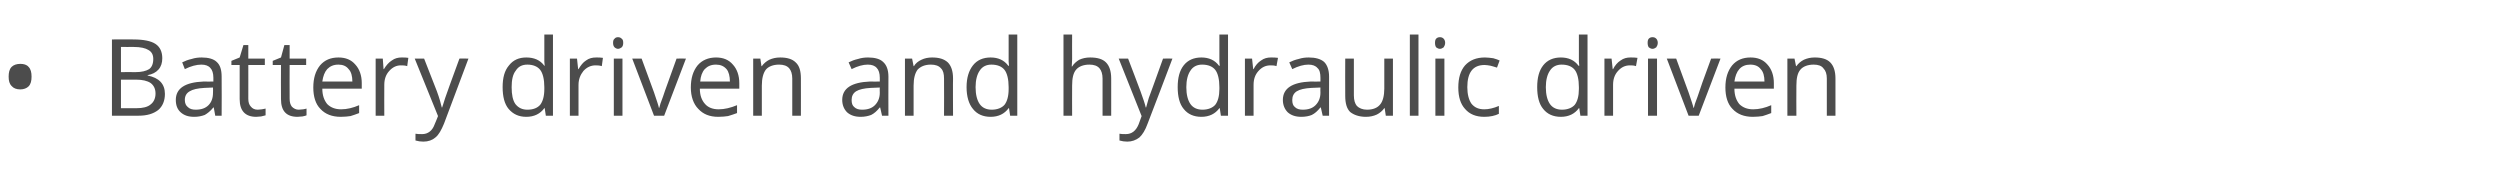 <?xml version="1.0" standalone="no"?><!DOCTYPE svg PUBLIC "-//W3C//DTD SVG 1.1//EN" "http://www.w3.org/Graphics/SVG/1.1/DTD/svg11.dtd"><svg xmlns="http://www.w3.org/2000/svg" version="1.1" width="665.5px" height="46.8px" viewBox="0 -9 665.5 46.8" style="top:-9px">  <desc>Battery driven and hydraulic driven</desc>  <defs/>  <g id="Polygon75434">    <path d="M 2.3 11.4 C 2.3 10.3 2.5 9.4 3.1 8.8 C 3.6 8.3 4.4 8 5.4 8 C 6.3 8 7.1 8.2 7.6 8.8 C 8.2 9.4 8.4 10.3 8.4 11.4 C 8.4 12.5 8.2 13.4 7.6 14 C 7.1 14.5 6.3 14.8 5.4 14.8 C 4.4 14.8 3.6 14.5 3.1 13.9 C 2.5 13.3 2.3 12.5 2.3 11.4 Z M 29.8 1.5 C 29.8 1.5 35.54 1.46 35.5 1.5 C 38.2 1.5 40.2 1.9 41.4 2.7 C 42.6 3.5 43.2 4.8 43.2 6.5 C 43.2 7.7 42.9 8.7 42.2 9.5 C 41.5 10.3 40.5 10.8 39.3 11 C 39.3 11 39.3 11.1 39.3 11.1 C 42.3 11.7 43.9 13.3 43.9 16 C 43.9 17.8 43.3 19.3 42.1 20.3 C 40.8 21.3 39.1 21.8 36.9 21.8 C 36.89 21.81 29.8 21.8 29.8 21.8 L 29.8 1.5 Z M 32.2 10.2 C 32.2 10.2 36.06 10.17 36.1 10.2 C 37.7 10.2 38.9 9.9 39.7 9.4 C 40.4 8.9 40.8 8 40.8 6.7 C 40.8 5.6 40.4 4.8 39.5 4.3 C 38.7 3.8 37.4 3.5 35.6 3.5 C 35.64 3.51 32.2 3.5 32.2 3.5 L 32.2 10.2 Z M 32.2 12.2 L 32.2 19.8 C 32.2 19.8 36.41 19.79 36.4 19.8 C 38 19.8 39.3 19.5 40.1 18.8 C 40.9 18.2 41.4 17.2 41.4 15.9 C 41.4 14.6 40.9 13.7 40.1 13.1 C 39.2 12.5 37.9 12.2 36.2 12.2 C 36.21 12.18 32.2 12.2 32.2 12.2 Z M 57.3 21.8 L 56.9 19.6 C 56.9 19.6 56.77 19.64 56.8 19.6 C 56 20.6 55.2 21.2 54.5 21.6 C 53.7 21.9 52.8 22.1 51.7 22.1 C 50.1 22.1 49 21.7 48.1 20.9 C 47.2 20.1 46.8 19 46.8 17.6 C 46.8 14.5 49.3 12.9 54.2 12.7 C 54.21 12.75 56.8 12.7 56.8 12.7 C 56.8 12.7 56.8 11.72 56.8 11.7 C 56.8 10.5 56.5 9.6 56 9.1 C 55.5 8.5 54.7 8.2 53.6 8.2 C 52.3 8.2 50.8 8.6 49.2 9.4 C 49.2 9.4 48.5 7.6 48.5 7.6 C 49.3 7.2 50.1 6.9 51 6.7 C 51.9 6.4 52.8 6.3 53.7 6.3 C 55.5 6.3 56.9 6.7 57.7 7.5 C 58.6 8.3 59 9.6 59 11.4 C 59.05 11.4 59 21.8 59 21.8 L 57.3 21.8 Z M 52.1 20.2 C 53.6 20.2 54.7 19.8 55.5 19 C 56.3 18.2 56.7 17.1 56.7 15.7 C 56.74 15.68 56.7 14.3 56.7 14.3 C 56.7 14.3 54.43 14.4 54.4 14.4 C 52.6 14.5 51.3 14.8 50.5 15.3 C 49.6 15.8 49.2 16.6 49.2 17.6 C 49.2 18.5 49.5 19.1 50 19.5 C 50.5 20 51.2 20.2 52.1 20.2 Z M 68.6 20.2 C 69 20.2 69.4 20.1 69.7 20.1 C 70.1 20 70.4 20 70.7 19.9 C 70.7 19.9 70.7 21.7 70.7 21.7 C 70.4 21.8 70 21.9 69.5 22 C 69.1 22 68.6 22.1 68.2 22.1 C 65.3 22.1 63.8 20.5 63.8 17.4 C 63.8 17.42 63.8 8.3 63.8 8.3 L 61.6 8.3 L 61.6 7.2 L 63.8 6.3 L 64.8 3 L 66.1 3 L 66.1 6.6 L 70.5 6.6 L 70.5 8.3 L 66.1 8.3 C 66.1 8.3 66.11 17.33 66.1 17.3 C 66.1 18.2 66.3 18.9 66.8 19.4 C 67.2 19.9 67.8 20.2 68.6 20.2 Z M 79.5 20.2 C 79.9 20.2 80.3 20.1 80.7 20.1 C 81.1 20 81.4 20 81.6 19.9 C 81.6 19.9 81.6 21.7 81.6 21.7 C 81.4 21.8 81 21.9 80.5 22 C 80 22 79.6 22.1 79.2 22.1 C 76.2 22.1 74.8 20.5 74.8 17.4 C 74.76 17.42 74.8 8.3 74.8 8.3 L 72.6 8.3 L 72.6 7.2 L 74.8 6.3 L 75.7 3 L 77.1 3 L 77.1 6.6 L 81.5 6.6 L 81.5 8.3 L 77.1 8.3 C 77.1 8.3 77.07 17.33 77.1 17.3 C 77.1 18.2 77.3 18.9 77.7 19.4 C 78.2 19.9 78.8 20.2 79.5 20.2 Z M 90.7 22.1 C 88.4 22.1 86.6 21.4 85.3 20 C 84 18.7 83.4 16.7 83.4 14.3 C 83.4 11.8 84 9.9 85.2 8.4 C 86.4 7 88 6.3 90.1 6.3 C 92 6.3 93.5 6.9 94.6 8.2 C 95.7 9.4 96.3 11.1 96.3 13.1 C 96.29 13.14 96.3 14.6 96.3 14.6 C 96.3 14.6 85.78 14.6 85.8 14.6 C 85.8 16.4 86.3 17.7 87.1 18.7 C 88 19.6 89.2 20.1 90.8 20.1 C 92.4 20.1 94 19.7 95.6 19 C 95.6 19 95.6 21.1 95.6 21.1 C 94.8 21.4 94 21.7 93.3 21.9 C 92.6 22 91.7 22.1 90.7 22.1 Z M 90.1 8.2 C 88.8 8.2 87.9 8.6 87.1 9.4 C 86.4 10.2 86 11.3 85.8 12.7 C 85.8 12.7 93.8 12.7 93.8 12.7 C 93.8 11.3 93.5 10.1 92.8 9.4 C 92.2 8.6 91.3 8.2 90.1 8.2 Z M 106.9 6.3 C 107.6 6.3 108.2 6.3 108.7 6.4 C 108.7 6.4 108.4 8.6 108.4 8.6 C 107.8 8.4 107.2 8.4 106.7 8.4 C 105.5 8.4 104.5 8.9 103.6 9.9 C 102.7 10.9 102.3 12.1 102.3 13.6 C 102.27 13.62 102.3 21.8 102.3 21.8 L 100 21.8 L 100 6.6 L 101.9 6.6 L 102.1 9.4 C 102.1 9.4 102.24 9.38 102.2 9.4 C 102.8 8.4 103.5 7.6 104.3 7.1 C 105.1 6.5 106 6.3 106.9 6.3 Z M 110.4 6.6 L 112.9 6.6 C 112.9 6.6 116.26 15.25 116.3 15.3 C 117 17.2 117.4 18.7 117.6 19.6 C 117.6 19.6 117.7 19.6 117.7 19.6 C 117.9 19.1 118.1 18.3 118.5 17.1 C 118.9 16 120.1 12.5 122.3 6.6 C 122.27 6.55 124.7 6.6 124.7 6.6 C 124.7 6.6 118.2 23.92 118.2 23.9 C 117.5 25.6 116.8 26.9 115.9 27.6 C 115.1 28.3 114 28.7 112.7 28.7 C 112 28.7 111.3 28.6 110.6 28.4 C 110.6 28.4 110.6 26.6 110.6 26.6 C 111.1 26.7 111.7 26.7 112.4 26.7 C 113.9 26.7 115.1 25.8 115.7 24.1 C 115.75 24.06 116.6 21.9 116.6 21.9 L 110.4 6.6 Z M 145 19.8 C 145 19.8 144.89 19.76 144.9 19.8 C 143.8 21.3 142.2 22.1 140.1 22.1 C 138.1 22.1 136.6 21.4 135.4 20 C 134.3 18.7 133.8 16.7 133.8 14.2 C 133.8 11.7 134.3 9.8 135.5 8.4 C 136.6 7 138.1 6.3 140.1 6.3 C 142.2 6.3 143.8 7 144.9 8.5 C 144.86 8.53 145 8.5 145 8.5 L 144.9 7.4 L 144.9 6.4 L 144.9 0.2 L 147.2 0.2 L 147.2 21.8 L 145.3 21.8 L 145 19.8 Z M 140.4 20.2 C 142 20.2 143.1 19.7 143.8 18.9 C 144.5 18 144.9 16.6 144.9 14.7 C 144.9 14.7 144.9 14.2 144.9 14.2 C 144.9 12.1 144.5 10.5 143.8 9.6 C 143.1 8.7 141.9 8.2 140.4 8.2 C 139 8.2 138 8.7 137.3 9.8 C 136.5 10.8 136.2 12.3 136.2 14.2 C 136.2 16.2 136.5 17.7 137.2 18.7 C 138 19.7 139 20.2 140.4 20.2 Z M 158.7 6.3 C 159.3 6.3 160 6.3 160.5 6.4 C 160.5 6.4 160.2 8.6 160.2 8.6 C 159.5 8.4 159 8.4 158.5 8.4 C 157.3 8.4 156.2 8.9 155.3 9.9 C 154.5 10.9 154 12.1 154 13.6 C 154.02 13.62 154 21.8 154 21.8 L 151.7 21.8 L 151.7 6.6 L 153.6 6.6 L 153.9 9.4 C 153.9 9.4 153.99 9.38 154 9.4 C 154.6 8.4 155.2 7.6 156 7.1 C 156.8 6.5 157.7 6.3 158.7 6.3 Z M 165.7 21.8 L 163.4 21.8 L 163.4 6.6 L 165.7 6.6 L 165.7 21.8 Z M 163.2 2.4 C 163.2 1.9 163.3 1.5 163.6 1.3 C 163.8 1 164.2 0.9 164.5 0.9 C 164.9 0.9 165.2 1 165.5 1.3 C 165.8 1.5 165.9 1.9 165.9 2.4 C 165.9 2.9 165.8 3.3 165.5 3.6 C 165.2 3.8 164.9 4 164.5 4 C 164.2 4 163.8 3.8 163.6 3.6 C 163.3 3.3 163.2 2.9 163.2 2.4 Z M 174.1 21.8 L 168.3 6.6 L 170.8 6.6 C 170.8 6.6 174.1 15.6 174.1 15.6 C 174.8 17.7 175.3 19.1 175.4 19.7 C 175.4 19.7 175.5 19.7 175.5 19.7 C 175.6 19.2 175.9 18.2 176.5 16.7 C 177 15.1 178.3 11.7 180.1 6.6 C 180.14 6.55 182.6 6.6 182.6 6.6 L 176.8 21.8 L 174.1 21.8 Z M 191.2 22.1 C 188.9 22.1 187.2 21.4 185.9 20 C 184.6 18.7 183.9 16.7 183.9 14.3 C 183.9 11.8 184.5 9.9 185.7 8.4 C 186.9 7 188.6 6.3 190.6 6.3 C 192.5 6.3 194 6.9 195.1 8.2 C 196.2 9.4 196.8 11.1 196.8 13.1 C 196.8 13.14 196.8 14.6 196.8 14.6 C 196.8 14.6 186.3 14.6 186.3 14.6 C 186.3 16.4 186.8 17.7 187.7 18.7 C 188.5 19.6 189.7 20.1 191.3 20.1 C 192.9 20.1 194.5 19.7 196.2 19 C 196.2 19 196.2 21.1 196.2 21.1 C 195.3 21.4 194.6 21.7 193.8 21.9 C 193.1 22 192.2 22.1 191.2 22.1 Z M 190.6 8.2 C 189.3 8.2 188.4 8.6 187.6 9.4 C 186.9 10.2 186.5 11.3 186.4 12.7 C 186.4 12.7 194.3 12.7 194.3 12.7 C 194.3 11.3 194 10.1 193.4 9.4 C 192.7 8.6 191.8 8.2 190.6 8.2 Z M 210.9 21.8 C 210.9 21.8 210.91 11.94 210.9 11.9 C 210.9 10.7 210.6 9.8 210.1 9.2 C 209.5 8.5 208.6 8.2 207.4 8.2 C 205.8 8.2 204.6 8.7 203.9 9.5 C 203.2 10.4 202.8 11.8 202.8 13.8 C 202.79 13.8 202.8 21.8 202.8 21.8 L 200.5 21.8 L 200.5 6.6 L 202.4 6.6 L 202.7 8.6 C 202.7 8.6 202.84 8.64 202.8 8.6 C 203.3 7.9 204 7.3 204.8 6.9 C 205.7 6.5 206.6 6.3 207.7 6.3 C 209.5 6.3 210.9 6.7 211.8 7.6 C 212.8 8.5 213.2 9.9 213.2 11.9 C 213.22 11.86 213.2 21.8 213.2 21.8 L 210.9 21.8 Z M 234.8 21.8 L 234.3 19.6 C 234.3 19.6 234.18 19.64 234.2 19.6 C 233.4 20.6 232.7 21.2 231.9 21.6 C 231.1 21.9 230.2 22.1 229.1 22.1 C 227.6 22.1 226.4 21.7 225.5 20.9 C 224.7 20.1 224.2 19 224.2 17.6 C 224.2 14.5 226.7 12.9 231.6 12.7 C 231.62 12.75 234.2 12.7 234.2 12.7 C 234.2 12.7 234.21 11.72 234.2 11.7 C 234.2 10.5 233.9 9.6 233.4 9.1 C 232.9 8.5 232.1 8.2 231 8.2 C 229.7 8.2 228.3 8.6 226.7 9.4 C 226.7 9.4 225.9 7.6 225.9 7.6 C 226.7 7.2 227.5 6.9 228.4 6.7 C 229.3 6.4 230.2 6.3 231.1 6.3 C 232.9 6.3 234.3 6.7 235.1 7.5 C 236 8.3 236.5 9.6 236.5 11.4 C 236.46 11.4 236.5 21.8 236.5 21.8 L 234.8 21.8 Z M 229.5 20.2 C 231 20.2 232.1 19.8 232.9 19 C 233.7 18.2 234.2 17.1 234.2 15.7 C 234.15 15.68 234.2 14.3 234.2 14.3 C 234.2 14.3 231.84 14.4 231.8 14.4 C 230 14.5 228.7 14.8 227.9 15.3 C 227.1 15.8 226.7 16.6 226.7 17.6 C 226.7 18.5 226.9 19.1 227.4 19.5 C 227.9 20 228.6 20.2 229.5 20.2 Z M 251.3 21.8 C 251.3 21.8 251.34 11.94 251.3 11.9 C 251.3 10.7 251.1 9.8 250.5 9.2 C 249.9 8.5 249 8.2 247.8 8.2 C 246.2 8.2 245.1 8.7 244.3 9.5 C 243.6 10.4 243.2 11.8 243.2 13.8 C 243.21 13.8 243.2 21.8 243.2 21.8 L 240.9 21.8 L 240.9 6.6 L 242.8 6.6 L 243.2 8.6 C 243.2 8.6 243.27 8.64 243.3 8.6 C 243.7 7.9 244.4 7.3 245.3 6.9 C 246.1 6.5 247.1 6.3 248.1 6.3 C 250 6.3 251.3 6.7 252.3 7.6 C 253.2 8.5 253.7 9.9 253.7 11.9 C 253.65 11.86 253.7 21.8 253.7 21.8 L 251.3 21.8 Z M 268.6 19.8 C 268.6 19.8 268.45 19.76 268.5 19.8 C 267.4 21.3 265.8 22.1 263.7 22.1 C 261.7 22.1 260.1 21.4 259 20 C 257.9 18.7 257.3 16.7 257.3 14.2 C 257.3 11.7 257.9 9.8 259 8.4 C 260.1 7 261.7 6.3 263.7 6.3 C 265.7 6.3 267.3 7 268.4 8.5 C 268.42 8.53 268.6 8.5 268.6 8.5 L 268.5 7.4 L 268.5 6.4 L 268.5 0.2 L 270.8 0.2 L 270.8 21.8 L 268.9 21.8 L 268.6 19.8 Z M 264 20.2 C 265.5 20.2 266.7 19.7 267.4 18.9 C 268.1 18 268.5 16.6 268.5 14.7 C 268.5 14.7 268.5 14.2 268.5 14.2 C 268.5 12.1 268.1 10.5 267.4 9.6 C 266.7 8.7 265.5 8.2 263.9 8.2 C 262.6 8.2 261.5 8.7 260.8 9.8 C 260.1 10.8 259.7 12.3 259.7 14.2 C 259.7 16.2 260.1 17.7 260.8 18.7 C 261.5 19.7 262.6 20.2 264 20.2 Z M 293.5 21.8 C 293.5 21.8 293.5 11.94 293.5 11.9 C 293.5 10.7 293.2 9.8 292.7 9.2 C 292.1 8.5 291.2 8.2 290 8.2 C 288.4 8.2 287.2 8.7 286.5 9.5 C 285.7 10.4 285.4 11.8 285.4 13.8 C 285.37 13.83 285.4 21.8 285.4 21.8 L 283.1 21.8 L 283.1 0.2 L 285.4 0.2 C 285.4 0.2 285.37 6.71 285.4 6.7 C 285.4 7.5 285.3 8.2 285.3 8.7 C 285.3 8.7 285.4 8.7 285.4 8.7 C 285.9 7.9 286.5 7.4 287.3 6.9 C 288.2 6.5 289.1 6.3 290.2 6.3 C 292.1 6.3 293.5 6.7 294.4 7.6 C 295.3 8.5 295.8 9.9 295.8 11.9 C 295.81 11.86 295.8 21.8 295.8 21.8 L 293.5 21.8 Z M 297.8 6.6 L 300.3 6.6 C 300.3 6.6 303.61 15.25 303.6 15.3 C 304.3 17.2 304.8 18.7 305 19.6 C 305 19.6 305.1 19.6 305.1 19.6 C 305.2 19.1 305.5 18.3 305.8 17.1 C 306.2 16 307.5 12.5 309.6 6.6 C 309.62 6.55 312.1 6.6 312.1 6.6 C 312.1 6.6 305.54 23.92 305.5 23.9 C 304.9 25.6 304.1 26.9 303.3 27.6 C 302.4 28.3 301.3 28.7 300.1 28.7 C 299.4 28.7 298.7 28.6 298 28.4 C 298 28.4 298 26.6 298 26.6 C 298.5 26.7 299.1 26.7 299.7 26.7 C 301.3 26.7 302.4 25.8 303.1 24.1 C 303.09 24.06 303.9 21.9 303.9 21.9 L 297.8 6.6 Z M 324.7 19.8 C 324.7 19.8 324.56 19.76 324.6 19.8 C 323.5 21.3 321.9 22.1 319.8 22.1 C 317.8 22.1 316.2 21.4 315.1 20 C 314 18.7 313.5 16.7 313.5 14.2 C 313.5 11.7 314 9.8 315.1 8.4 C 316.2 7 317.8 6.3 319.8 6.3 C 321.8 6.3 323.4 7 324.5 8.5 C 324.53 8.53 324.7 8.5 324.7 8.5 L 324.6 7.4 L 324.6 6.4 L 324.6 0.2 L 326.9 0.2 L 326.9 21.8 L 325 21.8 L 324.7 19.8 Z M 320.1 20.2 C 321.6 20.2 322.8 19.7 323.5 18.9 C 324.2 18 324.6 16.6 324.6 14.7 C 324.6 14.7 324.6 14.2 324.6 14.2 C 324.6 12.1 324.2 10.5 323.5 9.6 C 322.8 8.7 321.6 8.2 320 8.2 C 318.7 8.2 317.6 8.7 316.9 9.8 C 316.2 10.8 315.8 12.3 315.8 14.2 C 315.8 16.2 316.2 17.7 316.9 18.7 C 317.6 19.7 318.7 20.2 320.1 20.2 Z M 338.3 6.3 C 339 6.3 339.6 6.3 340.2 6.4 C 340.2 6.4 339.8 8.6 339.8 8.6 C 339.2 8.4 338.7 8.4 338.2 8.4 C 336.9 8.4 335.9 8.9 335 9.9 C 334.1 10.9 333.7 12.1 333.7 13.6 C 333.69 13.62 333.7 21.8 333.7 21.8 L 331.4 21.8 L 331.4 6.6 L 333.3 6.6 L 333.6 9.4 C 333.6 9.4 333.66 9.38 333.7 9.4 C 334.2 8.4 334.9 7.6 335.7 7.1 C 336.5 6.5 337.4 6.3 338.3 6.3 Z M 352.1 21.8 L 351.6 19.6 C 351.6 19.6 351.49 19.64 351.5 19.6 C 350.7 20.6 350 21.2 349.2 21.6 C 348.5 21.9 347.5 22.1 346.4 22.1 C 344.9 22.1 343.7 21.7 342.8 20.9 C 342 20.1 341.5 19 341.5 17.6 C 341.5 14.5 344 12.9 348.9 12.7 C 348.93 12.75 351.5 12.7 351.5 12.7 C 351.5 12.7 351.51 11.72 351.5 11.7 C 351.5 10.5 351.3 9.6 350.7 9.1 C 350.2 8.5 349.4 8.2 348.3 8.2 C 347 8.2 345.6 8.6 344 9.4 C 344 9.4 343.2 7.6 343.2 7.6 C 344 7.2 344.8 6.9 345.7 6.7 C 346.6 6.4 347.5 6.3 348.4 6.3 C 350.2 6.3 351.6 6.7 352.5 7.5 C 353.3 8.3 353.8 9.6 353.8 11.4 C 353.77 11.4 353.8 21.8 353.8 21.8 L 352.1 21.8 Z M 346.8 20.2 C 348.3 20.2 349.4 19.8 350.2 19 C 351 18.2 351.5 17.1 351.5 15.7 C 351.46 15.68 351.5 14.3 351.5 14.3 C 351.5 14.3 349.15 14.4 349.1 14.4 C 347.3 14.5 346 14.8 345.2 15.3 C 344.4 15.8 344 16.6 344 17.6 C 344 18.5 344.2 19.1 344.7 19.5 C 345.2 20 345.9 20.2 346.8 20.2 Z M 360.4 6.6 C 360.4 6.6 360.4 16.45 360.4 16.4 C 360.4 17.7 360.7 18.6 361.2 19.2 C 361.8 19.8 362.7 20.2 363.9 20.2 C 365.5 20.2 366.7 19.7 367.4 18.8 C 368.1 18 368.5 16.5 368.5 14.6 C 368.51 14.57 368.5 6.6 368.5 6.6 L 370.8 6.6 L 370.8 21.8 L 368.9 21.8 L 368.6 19.8 C 368.6 19.8 368.45 19.76 368.5 19.8 C 368 20.5 367.3 21.1 366.5 21.5 C 365.6 21.9 364.7 22.1 363.6 22.1 C 361.8 22.1 360.4 21.6 359.4 20.8 C 358.5 19.9 358.1 18.5 358.1 16.5 C 358.06 16.53 358.1 6.6 358.1 6.6 L 360.4 6.6 Z M 377.6 21.8 L 375.3 21.8 L 375.3 0.2 L 377.6 0.2 L 377.6 21.8 Z M 384.5 21.8 L 382.1 21.8 L 382.1 6.6 L 384.5 6.6 L 384.5 21.8 Z M 382 2.4 C 382 1.9 382.1 1.5 382.3 1.3 C 382.6 1 382.9 0.9 383.3 0.9 C 383.7 0.9 384 1 384.3 1.3 C 384.5 1.5 384.7 1.9 384.7 2.4 C 384.7 2.9 384.5 3.3 384.3 3.6 C 384 3.8 383.7 4 383.3 4 C 382.9 4 382.6 3.8 382.3 3.6 C 382.1 3.3 382 2.9 382 2.4 Z M 399 21.3 C 398 21.8 396.7 22.1 395.1 22.1 C 392.9 22.1 391.2 21.4 390 20 C 388.8 18.7 388.2 16.8 388.2 14.3 C 388.2 11.7 388.8 9.8 390 8.4 C 391.3 7 393 6.3 395.3 6.3 C 396 6.3 396.7 6.4 397.5 6.5 C 398.2 6.7 398.8 6.9 399.2 7.1 C 399.2 7.1 398.5 9 398.5 9 C 398 8.8 397.4 8.7 396.8 8.5 C 396.2 8.4 395.7 8.3 395.2 8.3 C 392.1 8.3 390.6 10.3 390.6 14.2 C 390.6 16.1 391 17.6 391.7 18.6 C 392.5 19.6 393.6 20.1 395.1 20.1 C 396.3 20.1 397.6 19.8 399 19.2 C 398.98 19.25 399 21.3 399 21.3 C 399 21.3 398.98 21.29 399 21.3 Z M 420.4 19.8 C 420.4 19.8 420.26 19.76 420.3 19.8 C 419.2 21.3 417.6 22.1 415.5 22.1 C 413.5 22.1 411.9 21.4 410.8 20 C 409.7 18.7 409.2 16.7 409.2 14.2 C 409.2 11.7 409.7 9.8 410.8 8.4 C 411.9 7 413.5 6.3 415.5 6.3 C 417.5 6.3 419.1 7 420.2 8.5 C 420.23 8.53 420.4 8.5 420.4 8.5 L 420.3 7.4 L 420.3 6.4 L 420.3 0.2 L 422.6 0.2 L 422.6 21.8 L 420.7 21.8 L 420.4 19.8 Z M 415.8 20.2 C 417.3 20.2 418.5 19.7 419.2 18.9 C 419.9 18 420.3 16.6 420.3 14.7 C 420.3 14.7 420.3 14.2 420.3 14.2 C 420.3 12.1 419.9 10.5 419.2 9.6 C 418.5 8.7 417.3 8.2 415.7 8.2 C 414.4 8.2 413.3 8.7 412.6 9.8 C 411.9 10.8 411.5 12.3 411.5 14.2 C 411.5 16.2 411.9 17.7 412.6 18.7 C 413.3 19.7 414.4 20.2 415.8 20.2 Z M 434 6.3 C 434.7 6.3 435.3 6.3 435.9 6.4 C 435.9 6.4 435.5 8.6 435.5 8.6 C 434.9 8.4 434.4 8.4 433.9 8.4 C 432.6 8.4 431.6 8.9 430.7 9.9 C 429.8 10.9 429.4 12.1 429.4 13.6 C 429.39 13.62 429.4 21.8 429.4 21.8 L 427.1 21.8 L 427.1 6.6 L 429 6.6 L 429.3 9.4 C 429.3 9.4 429.37 9.38 429.4 9.4 C 429.9 8.4 430.6 7.6 431.4 7.1 C 432.2 6.5 433.1 6.3 434 6.3 Z M 441.1 21.8 L 438.7 21.8 L 438.7 6.6 L 441.1 6.6 L 441.1 21.8 Z M 438.6 2.4 C 438.6 1.9 438.7 1.5 438.9 1.3 C 439.2 1 439.5 0.9 439.9 0.9 C 440.3 0.9 440.6 1 440.9 1.3 C 441.1 1.5 441.3 1.9 441.3 2.4 C 441.3 2.9 441.1 3.3 440.9 3.6 C 440.6 3.8 440.3 4 439.9 4 C 439.5 4 439.2 3.8 438.9 3.6 C 438.7 3.3 438.6 2.9 438.6 2.4 Z M 449.5 21.8 L 443.7 6.6 L 446.2 6.6 C 446.2 6.6 449.48 15.6 449.5 15.6 C 450.2 17.7 450.7 19.1 450.8 19.7 C 450.8 19.7 450.9 19.7 450.9 19.7 C 451 19.2 451.3 18.2 451.9 16.7 C 452.4 15.1 453.6 11.7 455.5 6.6 C 455.52 6.55 458 6.6 458 6.6 L 452.2 21.8 L 449.5 21.8 Z M 466.6 22.1 C 464.3 22.1 462.5 21.4 461.2 20 C 459.9 18.7 459.3 16.7 459.3 14.3 C 459.3 11.8 459.9 9.9 461.1 8.4 C 462.3 7 463.9 6.3 466 6.3 C 467.9 6.3 469.4 6.9 470.5 8.2 C 471.6 9.4 472.2 11.1 472.2 13.1 C 472.18 13.14 472.2 14.6 472.2 14.6 C 472.2 14.6 461.67 14.6 461.7 14.6 C 461.7 16.4 462.2 17.7 463 18.7 C 463.9 19.6 465.1 20.1 466.7 20.1 C 468.3 20.1 469.9 19.7 471.5 19 C 471.5 19 471.5 21.1 471.5 21.1 C 470.7 21.4 469.9 21.7 469.2 21.9 C 468.5 22 467.6 22.1 466.6 22.1 Z M 465.9 8.2 C 464.7 8.2 463.7 8.6 463 9.4 C 462.3 10.2 461.9 11.3 461.7 12.7 C 461.7 12.7 469.7 12.7 469.7 12.7 C 469.7 11.3 469.4 10.1 468.7 9.4 C 468.1 8.6 467.2 8.2 465.9 8.2 Z M 486.3 21.8 C 486.3 21.8 486.29 11.94 486.3 11.9 C 486.3 10.7 486 9.8 485.4 9.2 C 484.9 8.5 484 8.2 482.8 8.2 C 481.2 8.2 480 8.7 479.3 9.5 C 478.5 10.4 478.2 11.8 478.2 13.8 C 478.16 13.8 478.2 21.8 478.2 21.8 L 475.8 21.8 L 475.8 6.6 L 477.7 6.6 L 478.1 8.6 C 478.1 8.6 478.21 8.64 478.2 8.6 C 478.7 7.9 479.4 7.3 480.2 6.9 C 481.1 6.5 482 6.3 483.1 6.3 C 484.9 6.3 486.3 6.7 487.2 7.6 C 488.1 8.5 488.6 9.9 488.6 11.9 C 488.6 11.86 488.6 21.8 488.6 21.8 L 486.3 21.8 Z " stroke="none" fill="#4c4c4c"/>  </g></svg>